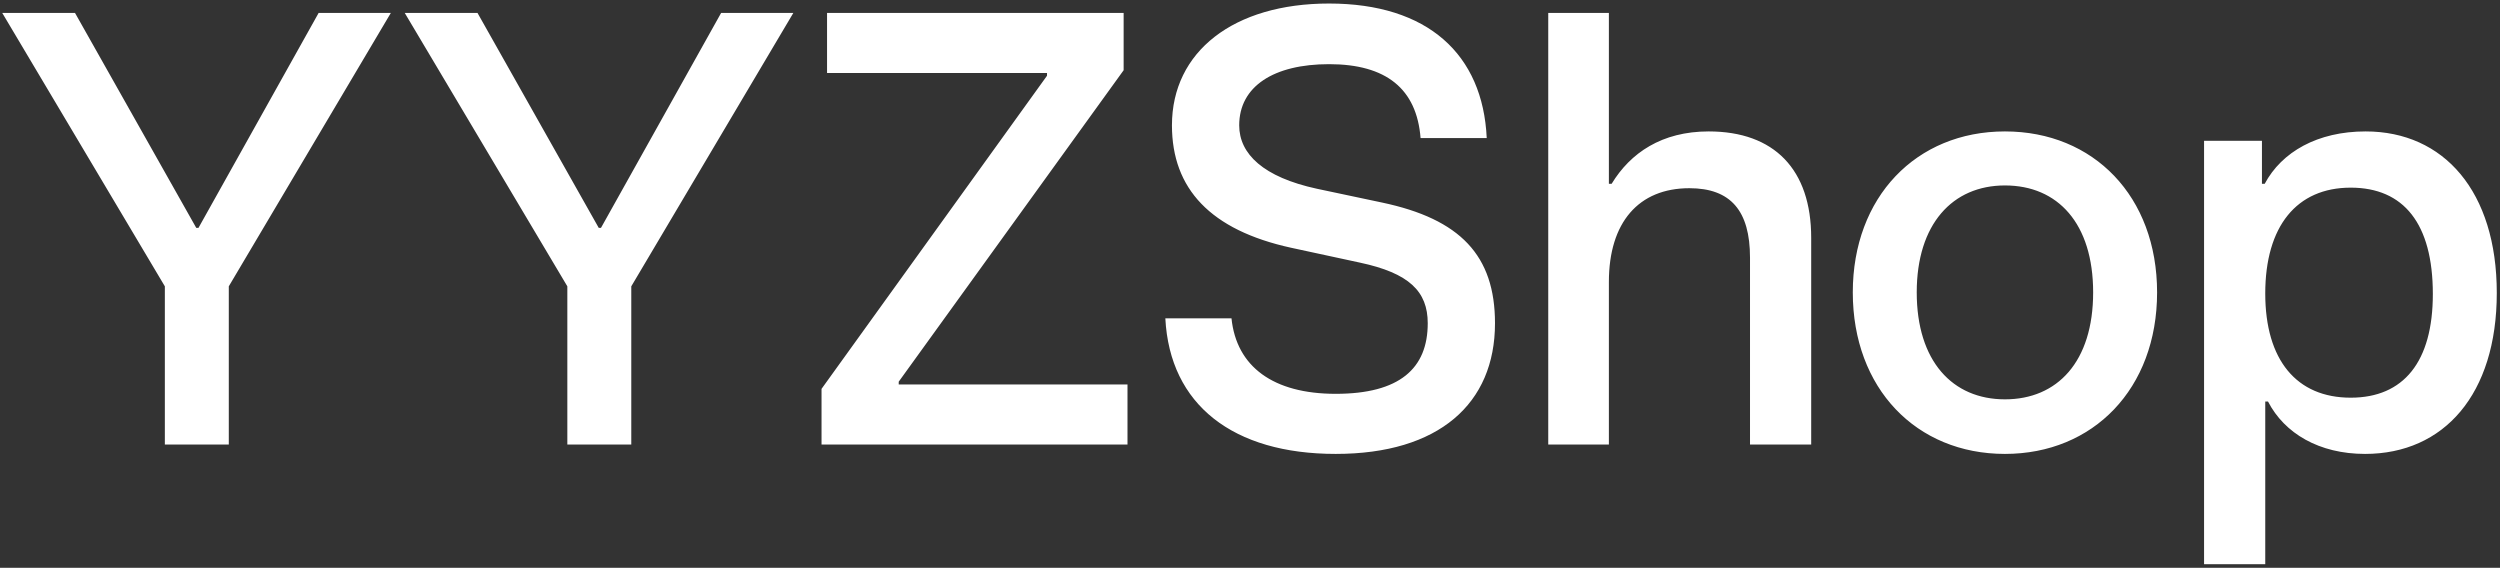 <svg xmlns="http://www.w3.org/2000/svg" fill="none" viewBox="0 0 568 129" height="129" width="568">
<rect x="0" y="0" width="568" height="129" fill="#333333" stroke="none"/>
<path fill="white" d="M37.453 101V65.054L0.505 2.931H17.038L44.592 51.777H45.093L72.397 2.931H88.805L51.982 65.054V101H37.453ZM128.899 101V65.054L91.951 2.931H108.484L136.038 51.777H136.539L163.843 2.931H180.251L143.428 65.054V101H128.899ZM186.653 101V88.35L237.88 17.209V16.583H187.906V2.931H255.289V15.956L204.188 86.722V87.348H256.166V101H186.653ZM303.466 103.129C280.17 103.129 265.766 91.982 264.764 72.318H279.794C280.921 83.34 289.313 89.477 303.466 89.477C317.995 89.477 324.382 83.716 324.382 73.445C324.382 66.181 320.124 62.048 308.977 59.668L293.321 56.286C275.034 52.278 266.267 42.885 266.267 28.481C266.267 11.698 280.295 0.801 301.963 0.801C324.382 0.801 336.907 12.324 337.784 31.362H322.754C321.877 20.215 314.989 14.579 301.963 14.579C289.438 14.579 281.547 19.589 281.547 28.481C281.547 34.994 287.058 40.255 299.207 42.885L313.987 46.016C331.772 49.773 339.663 58.04 339.663 73.445C339.663 91.732 326.887 103.129 303.466 103.129ZM351.761 101V2.931H365.538V41.758H366.164C370.423 34.744 377.562 29.859 388.208 29.859C403.112 29.859 411.504 38.501 411.504 54.032V101H397.602V58.541C397.602 47.895 393.218 42.76 383.824 42.76C372.301 42.76 365.538 50.525 365.538 64.052V101H351.761ZM455.522 103.129C435.357 103.129 420.954 88.225 420.954 66.431C420.954 44.764 435.357 29.859 455.522 29.859C475.687 29.859 490.091 44.638 490.091 66.431C490.091 88.35 475.562 103.129 455.522 103.129ZM435.482 66.431C435.482 82.088 443.623 90.73 455.522 90.73C467.421 90.73 475.562 82.213 475.562 66.431C475.562 50.776 467.546 42.133 455.522 42.133C443.623 42.133 435.482 50.901 435.482 66.431ZM500.763 128.179V31.988H513.914V41.758H514.54C518.423 34.493 526.564 29.859 537.461 29.859C555.246 29.859 567.27 43.511 567.27 66.557C567.27 89.602 555.246 103.129 537.336 103.129C526.94 103.129 519.049 98.495 515.292 91.231H514.666V128.179H500.763ZM514.666 66.682C514.666 81.837 521.805 90.354 534.079 90.354C546.103 90.354 552.741 82.213 552.741 66.807C552.741 50.776 546.103 42.634 534.079 42.634C521.805 42.634 514.666 51.402 514.666 66.682Z"></path>
</svg>
